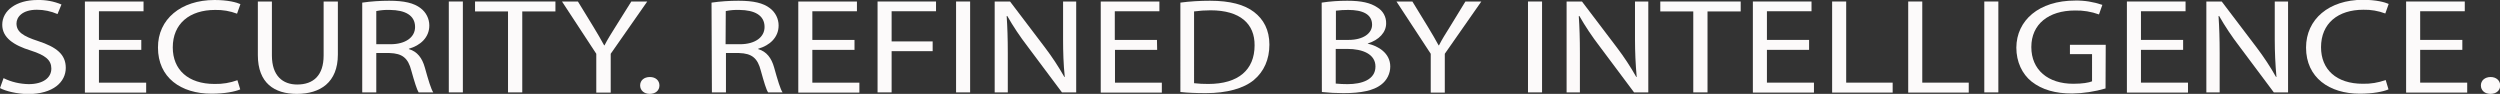 <?xml version="1.0" encoding="utf-8"?>
<!-- Generator: Adobe Illustrator 25.0.0, SVG Export Plug-In . SVG Version: 6.00 Build 0)  -->
<svg version="1.1" id="Layer_1" xmlns="http://www.w3.org/2000/svg" xmlns:xlink="http://www.w3.org/1999/xlink" x="0px" y="0px"
	 viewBox="0 0 1334.1 50.1" style="enable-background:new 0 0 1334.1 50.1;" xml:space="preserve">
<rect x="0" y="0" width="1334.1" height="50.1" fill="#333333" stroke="none"/>
<style type="text/css">
	.st0{fill:#FCFAFA;}
</style>
<path class="st0" d="M1.9,41.7c4.2,2.1,8.8,3.1,13.4,3.2c7.7,0,12.1-3.4,12.1-8.3c0-4.5-3.1-7.1-10.9-9.6C7.1,24.1,1.2,20,1.2,13.2
	C1.2,5.6,8.7,0,20,0c4.4-0.1,8.8,0.7,12.8,2.4l-2.1,5.1c-3.5-1.5-7.2-2.3-11-2.3c-7.9,0-10.9,4-10.9,7.3c0,4.5,3.5,6.8,11.5,9.4
	c9.8,3.2,14.8,7.1,14.8,14.3c0,7.5-6.6,14-20.3,14C9.2,50.1,3.1,48.7,0,47L1.9,41.7z"/>
<path class="st0" d="M75.4,26.6H52.8v17.5H78v5.3H45.3V0.8h31.3V6H52.8v15.3h22.6L75.4,26.6z"/>
<path class="st0" d="M128.2,47.7c-2.8,1.2-8.3,2.3-15.3,2.3c-16.4,0-28.6-8.6-28.6-24.6C84.2,10.3,96.5,0,114.5,0
	c7.2,0,11.8,1.3,13.8,2.2l-1.8,5.1c-3.7-1.4-7.7-2.1-11.7-2c-13.6,0-22.6,7.3-22.6,20c0,11.9,8.2,19.5,22.3,19.5
	c4.2,0.1,8.3-0.6,12.2-2L128.2,47.7z"/>
<path class="st0" d="M145.1,0.8v28.8c0,10.9,5.8,15.5,13.5,15.5c8.6,0,14.1-4.8,14.1-15.5V0.8h7.6v28.3c0,14.9-9.4,21-21.9,21
	c-11.9,0-20.8-5.7-20.8-20.7V0.8H145.1z"/>
<path class="st0" d="M193.3,1.4c4.8-0.7,9.6-1,14.4-1c8,0,13.2,1.2,16.8,4c2.9,2.2,4.6,5.6,4.6,9.2c0,6.4-4.8,10.7-10.9,12.4v0.2
	c4.5,1.3,7.1,4.8,8.5,9.8c1.9,6.8,3.3,11.5,4.5,13.3h-7.8c-0.9-1.4-2.2-5.5-3.9-11.6c-1.7-6.7-4.8-9.2-11.6-9.4h-7.1v21h-7.5V1.4z
	 M200.7,23.6h7.7c8,0,13.1-3.7,13.1-9.2c0-6.3-5.4-9-13.3-9.1c-2.5-0.1-5,0.1-7.4,0.6V23.6z"/>
<path class="st0" d="M247,0.8v48.5h-7.5V0.8H247z"/>
<path class="st0" d="M271.1,6.1h-17.6V0.8h42.9v5.3h-17.7v43.2h-7.6V6.1z"/>
<path class="st0" d="M318.2,49.3V28.7L299.9,0.8h8.5l8.2,13.4c2.2,3.7,4,6.6,5.8,10h0.2c1.6-3.2,3.6-6.3,5.9-10l8.4-13.4h8.5
	l-19.5,27.9v20.7H318.2z"/>
<path class="st0" d="M341.6,45.6c0-2.7,2.1-4.5,5.2-4.5s5.1,1.9,5.1,4.5s-2,4.5-5.2,4.5C343.7,50.1,341.6,48.2,341.6,45.6z"/>
<path class="st0" d="M379.7,1.4c4.8-0.7,9.6-1,14.4-1c8,0,13.2,1.2,16.8,4c2.9,2.2,4.6,5.6,4.6,9.2c0,6.4-4.8,10.7-10.9,12.4v0.2
	c4.5,1.3,7.1,4.8,8.5,9.8c1.9,6.8,3.3,11.5,4.5,13.3h-7.7c-1-1.4-2.2-5.5-3.9-11.6c-1.7-6.7-4.8-9.2-11.6-9.4h-7v21h-7.5L379.7,1.4z
	 M387.2,23.6h7.7c8,0,13.1-3.7,13.1-9.2c0-6.3-5.4-9-13.3-9.1c-2.5-0.1-5,0.1-7.4,0.6L387.2,23.6z"/>
<path class="st0" d="M456,26.6h-22.5v17.5h25.1v5.3H426V0.8h31.3V6h-23.8v15.3H456V26.6z"/>
<path class="st0" d="M468.3,0.8h31.2V6h-23.7v16.1h21.9v5.2h-21.9v22h-7.5L468.3,0.8z"/>
<path class="st0" d="M517.7,0.8v48.5h-7.5V0.8H517.7z"/>
<path class="st0" d="M530.8,49.3V0.8h8.2l18.6,24.5c3.8,5,7.3,10.3,10.4,15.8l0.2-0.1c-0.7-6.6-0.9-13.3-0.9-20V0.8h7v48.5h-7.6
	l-18.4-24.6c-4-5.2-7.6-10.6-10.8-16.2l-0.3,0.1c0.4,6.1,0.6,12,0.6,20v20.7L530.8,49.3z"/>
<path class="st0" d="M617.5,26.6h-22.5v17.5H620v5.3h-32.6V0.8h31.3V6h-23.8v15.3h22.5L617.5,26.6z"/>
<path class="st0" d="M629.8,1.4c5.3-0.7,10.6-1,15.9-1c10.8,0,18.4,2.1,23.5,6s8.2,9.6,8.2,17.4c0,7.9-2.9,14.4-8.3,18.9
	s-14.4,7-25.6,7c-5.3,0-9.8-0.2-13.6-0.6V1.4z M637.2,44.4c2.5,0.3,5,0.4,7.6,0.4c16,0,24.7-7.5,24.7-20.6
	c0.1-11.5-7.7-18.7-23.5-18.7c-2.9,0-5.9,0.2-8.8,0.6V44.4z"/>
<path class="st0" d="M705.3,1.4c4.5-0.7,9.1-1,13.7-1c7.5,0,12.3,1.1,15.9,3.5c3.1,1.8,4.9,5.1,4.8,8.6c0,4.7-3.7,8.8-9.8,10.7v0.1
	c5.5,1.2,12,5,12,12.2c0,3.8-1.8,7.4-4.9,9.7c-4,3.1-10.6,4.5-20,4.5c-3.9,0-7.8-0.2-11.6-0.6L705.3,1.4z M712.8,21.3h6.8
	c7.9,0,12.6-3.5,12.6-8.1c0-5.7-5.2-7.9-12.7-7.9c-2.2,0-4.4,0.1-6.6,0.4V21.3z M712.8,44.6c2.1,0.2,4.2,0.3,6.3,0.3
	c7.7,0,14.9-2.4,14.9-9.4c0-6.6-6.8-9.4-15-9.4h-6.2L712.8,44.6z"/>
<path class="st0" d="M763.5,49.3V28.7L745.2,0.8h8.5l8.2,13.4c2.2,3.7,4,6.6,5.8,10h0.2c1.6-3.2,3.6-6.3,5.9-10L782,0.8h8.5
	l-19.5,27.9v20.7H763.5z"/>
<path class="st0" d="M822.9,0.8v48.5h-7.5V0.8H822.9z"/>
<path class="st0" d="M836,49.3V0.8h8.2l18.6,24.5c3.8,5,7.3,10.3,10.4,15.8l0.2-0.1c-0.6-6.6-0.9-13.3-0.9-20V0.8h7.1v48.5H872
	l-18.4-24.6c-4-5.2-7.6-10.6-10.8-16.2l-0.3,0.1c0.4,6.1,0.6,12,0.6,20v20.7L836,49.3z"/>
<path class="st0" d="M903.6,6.1H886V0.8h42.9v5.3h-17.7v43.2h-7.6V6.1z"/>
<path class="st0" d="M965.4,26.6h-22.5v17.5H968v5.3h-32.6V0.8h31.3V6h-23.8v15.3h22.5V26.6z"/>
<path class="st0" d="M977.7,0.8h7.5v43.3h24.8v5.3h-32.3V0.8z"/>
<path class="st0" d="M1018.3,0.8h7.5v43.3h24.8v5.3h-32.3V0.8z"/>
<path class="st0" d="M1066.4,0.8v48.5h-7.5V0.8H1066.4z"/>
<path class="st0" d="M1123.6,47.2c-5.8,1.7-11.8,2.6-17.8,2.7c-8.8,0-16-1.9-21.7-6.4c-5-4-8.1-10.5-8.1-18.1
	c0.1-14.5,12-25.1,31.4-25.1c4.9-0.1,9.8,0.7,14.5,2.3l-1.8,5.1c-4.1-1.5-8.5-2.2-12.8-2.1c-14.1,0-23.3,7.3-23.3,19.5
	s8.9,19.6,22.4,19.6c4.9,0,8.3-0.6,10-1.3V28.9h-11.8v-5h19.1L1123.6,47.2z"/>
<path class="st0" d="M1165.1,26.6h-22.6v17.5h25.1v5.3h-32.6V0.8h31.3V6h-23.8v15.3h22.5V26.6z"/>
<path class="st0" d="M1177.4,49.3V0.8h8.2l18.6,24.5c3.8,5,7.3,10.3,10.4,15.8l0.2-0.1c-0.6-6.6-0.9-13.3-0.9-20V0.8h7.1v48.5h-7.6
	L1195,24.7c-4-5.2-7.6-10.6-10.8-16.2l-0.3,0.1c0.4,6.1,0.6,12,0.6,20v20.7L1177.4,49.3z"/>
<path class="st0" d="M1274.6,47.7c-2.8,1.2-8.3,2.3-15.3,2.3c-16.3,0-28.7-8.6-28.7-24.6c0-15.2,12.3-25.5,30.3-25.5
	c7.2,0,11.8,1.3,13.8,2.2l-1.8,5.1c-3.7-1.4-7.7-2.1-11.7-2c-13.6,0-22.6,7.3-22.6,20c0,11.9,8.2,19.5,22.3,19.5
	c4.2,0.1,8.3-0.6,12.2-2L1274.6,47.7z"/>
<path class="st0" d="M1314,26.6h-22.5v17.5h25.1v5.3h-32.6V0.8h31.3V6h-23.8v15.3h22.5V26.6z"/>
<path class="st0" d="M1323.9,45.6c0-2.7,2.2-4.5,5.2-4.5s5.1,1.9,5.1,4.5s-2,4.5-5.2,4.5C1325.9,50.1,1323.9,48.2,1323.9,45.6z"/>
</svg>

